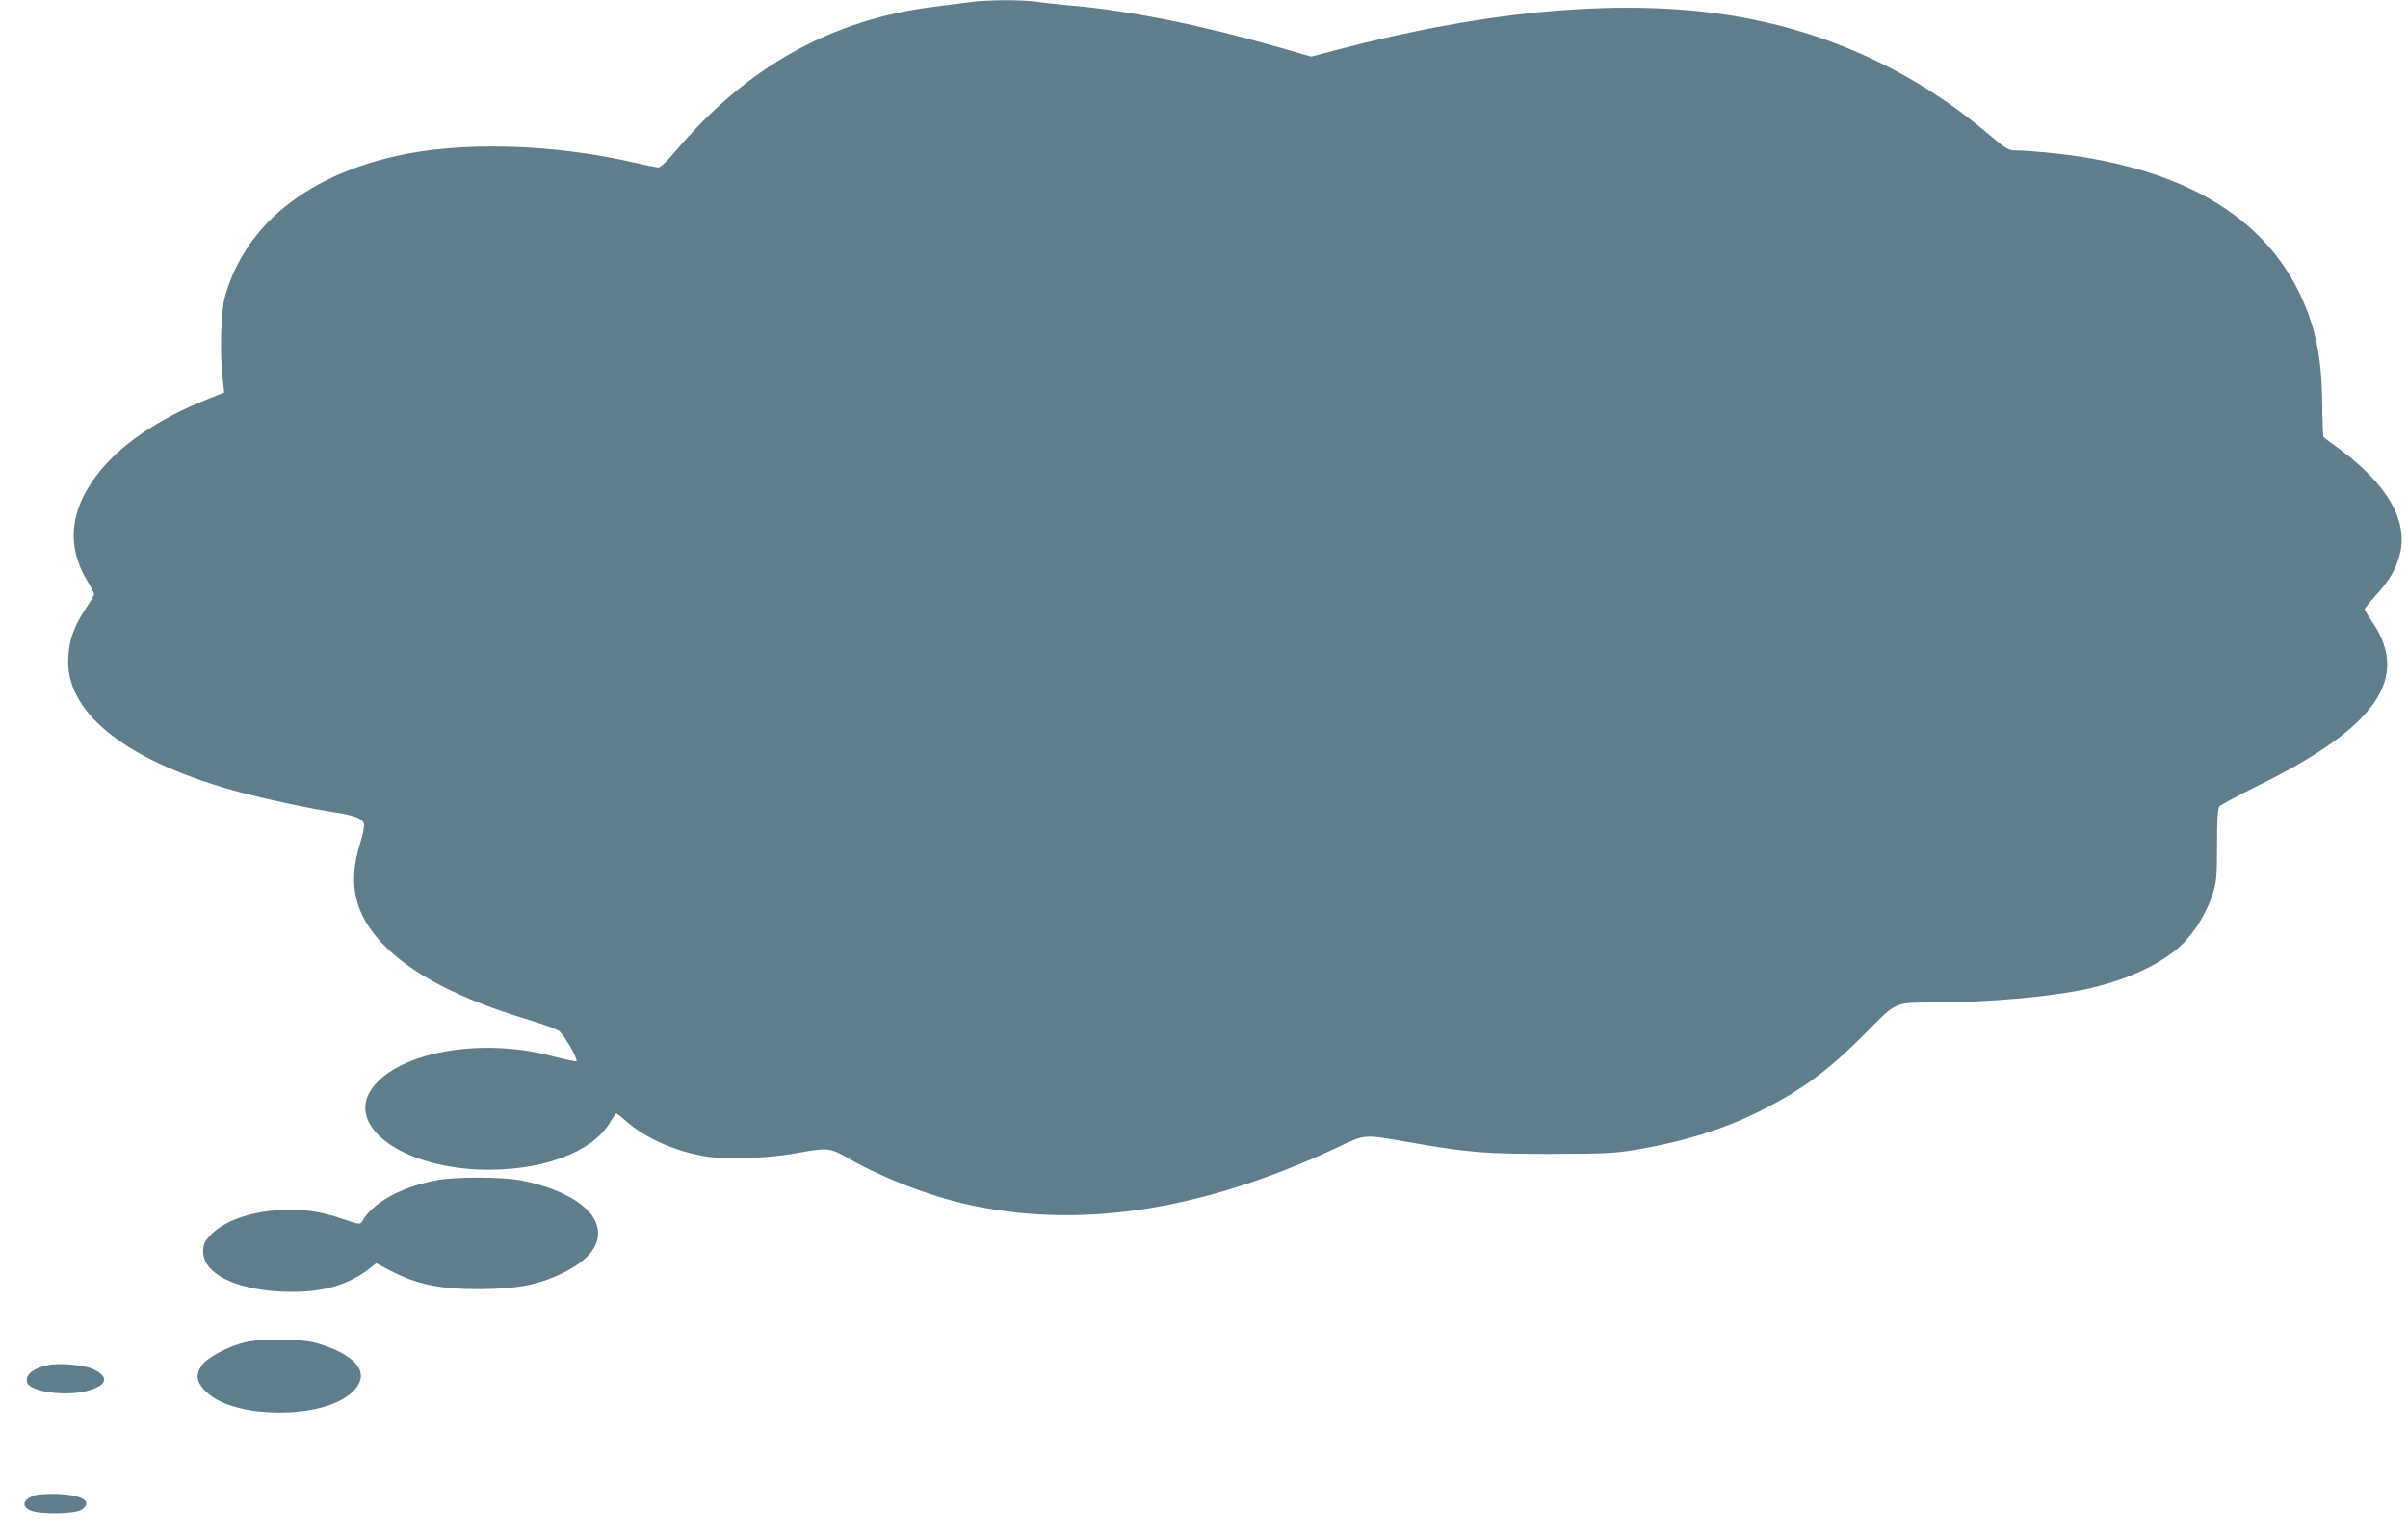 <?xml version="1.0" standalone="no"?>
<!DOCTYPE svg PUBLIC "-//W3C//DTD SVG 20010904//EN"
 "http://www.w3.org/TR/2001/REC-SVG-20010904/DTD/svg10.dtd">
<svg version="1.0" xmlns="http://www.w3.org/2000/svg"
 width="1280pt" height="816pt" viewBox="0 0 1280 816"
 preserveAspectRatio="xMidYMid meet">
<g transform="translate(0,816) scale(0.1,-0.1)"
fill="#607d8b" stroke="none">
<path d="M5160 8149 c-30 -4 -115 -15 -189 -24 -552 -68 -1002 -320 -1383
-772 -41 -49 -77 -83 -88 -83 -10 0 -65 11 -122 24 -437 102 -934 116 -1283
34 -268 -62 -483 -170 -644 -323 -125 -119 -215 -270 -257 -430 -20 -78 -26
-305 -10 -431 l8 -71 -83 -33 c-268 -106 -476 -248 -596 -408 -142 -188 -159
-374 -53 -554 22 -36 40 -71 40 -77 0 -6 -20 -41 -45 -78 -59 -88 -86 -161
-92 -253 -20 -292 292 -547 872 -711 144 -41 409 -98 550 -119 98 -15 141 -32
150 -59 3 -11 -5 -56 -20 -103 -68 -214 -32 -376 118 -535 153 -161 410 -295
774 -404 76 -23 150 -50 164 -60 26 -18 103 -151 93 -161 -2 -3 -64 10 -137
29 -377 98 -811 18 -949 -173 -141 -196 147 -415 567 -432 326 -12 603 88 700
254 14 24 28 44 31 44 3 0 27 -18 52 -41 107 -94 274 -166 441 -190 110 -15
323 -6 466 20 160 30 177 29 270 -25 199 -114 464 -214 685 -258 585 -117
1215 -15 1914 311 159 75 137 73 387 30 314 -55 403 -62 749 -62 285 1 341 3
455 22 253 42 466 109 659 205 226 113 372 222 568 421 160 162 146 156 358
157 291 1 616 30 808 71 197 43 364 116 479 209 79 64 154 176 190 283 26 78
27 92 28 273 0 141 3 195 13 207 7 8 104 60 215 115 617 306 798 565 600 861
-24 35 -43 67 -43 72 0 5 27 38 59 74 76 83 108 139 128 221 44 176 -67 368
-319 555 -46 33 -85 63 -87 65 -3 3 -6 84 -7 182 -2 194 -23 331 -71 465 -166
464 -579 748 -1228 846 -96 15 -267 31 -325 31 -45 0 -52 4 -161 96 -386 325
-840 535 -1342 619 -574 96 -1301 34 -2115 -181 l-132 -35 -173 50 c-409 117
-789 194 -1097 221 -69 6 -155 15 -192 21 -78 11 -269 10 -348 -2z"/>
<path d="M2316 1884 c-189 -37 -334 -118 -391 -218 -10 -17 -15 -17 -100 12
-120 42 -219 56 -335 49 -170 -11 -305 -61 -376 -139 -28 -31 -34 -46 -34 -83
0 -114 166 -199 410 -212 210 -10 357 29 483 129 l27 22 68 -36 c144 -76 267
-103 482 -102 196 1 309 22 436 83 160 77 223 172 180 275 -40 95 -196 182
-396 220 -102 20 -356 20 -454 0z"/>
<path d="M1310 1025 c-91 -20 -209 -82 -237 -124 -33 -49 -30 -84 12 -130 69
-76 216 -121 400 -121 184 0 331 45 400 121 78 86 17 174 -161 235 -67 23 -99
28 -214 30 -92 3 -155 -1 -200 -11z"/>
<path d="M250 901 c-77 -17 -120 -55 -105 -93 19 -48 199 -73 315 -44 111 28
125 77 32 118 -50 22 -181 33 -242 19z"/>
<path d="M187 210 c-65 -20 -76 -59 -24 -81 50 -22 235 -19 270 4 64 42 6 79
-128 84 -50 1 -103 -2 -118 -7z"/>
</g>
</svg>
